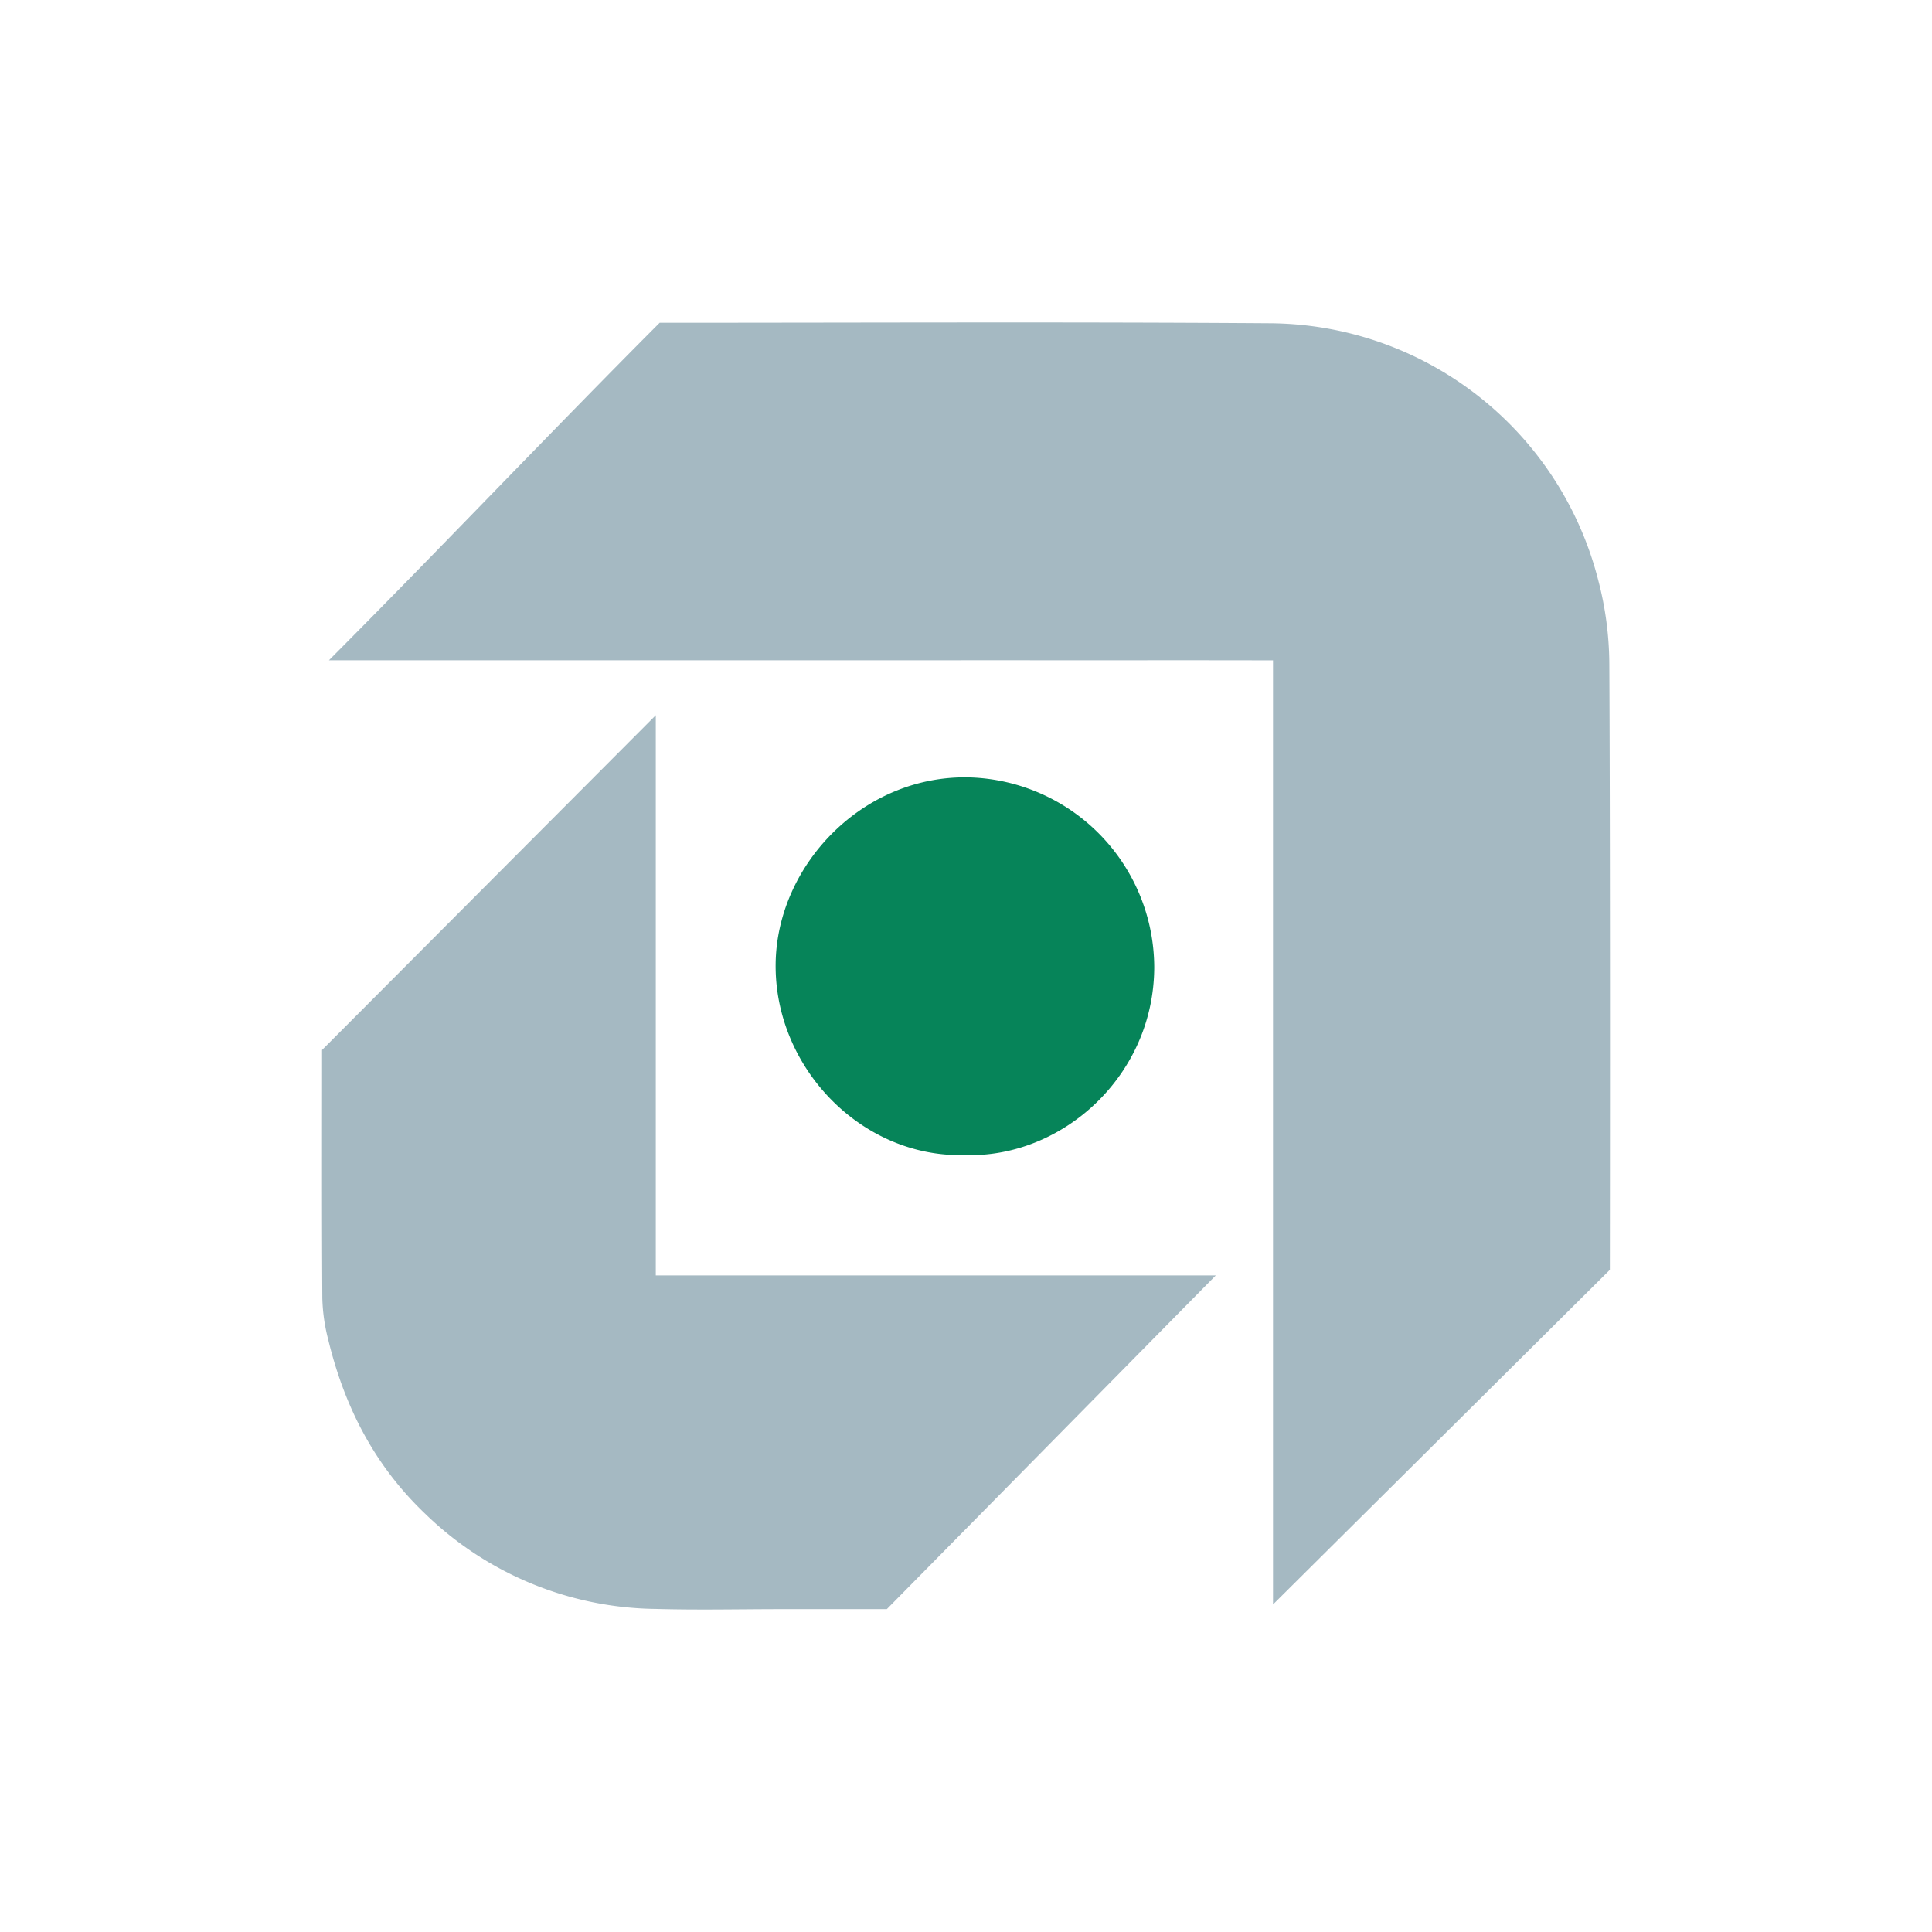 <svg id="Layer_1" data-name="Layer 1" xmlns="http://www.w3.org/2000/svg" viewBox="0 0 300 300"><path d="M51.078,102.526C67.805,85.74,85.69,66.895,102.431,50.123h0c31.69,0,63.197-.151,94.702.074A52.966,52.966,0,0,1,248.147,89.99,52.221,52.221,0,0,1,249.895,103.15c.169,31.373.083,94.028.083,94.029l-0-.001-52.305,51.962V102.54c-10.011-.028-19.687-.011-29.363-.014q-14.78-.004-29.56-.001-14.597,0-29.195,0l-29.56,0H51.078" fill="#a5b9c2"/><path d="M50.01,163.035c17.695-17.747,34.727-34.83,51.821-51.974v86.987h86.955L137.707,249.866H121.554c-6.567,0-13.138.156-19.7-.032a52.243,52.243,0,0,1-35.828-14.774c-7.908-7.535-12.546-16.664-15.064-27.059a28.251,28.251,0,0,1-.911-6.395C49.969,188.495,50.01,175.383,50.01,163.035Z" fill="#a5b9c2"/><path d="M149.685,179.358c-15.999.384-29.487-13.679-29.242-29.791.233-15.329,13.661-29.366,30.269-28.846A29.576,29.576,0,0,1,179.23,150.229C179.171,167.068,164.924,179.913,149.685,179.358Z" fill="#068459"/></svg>